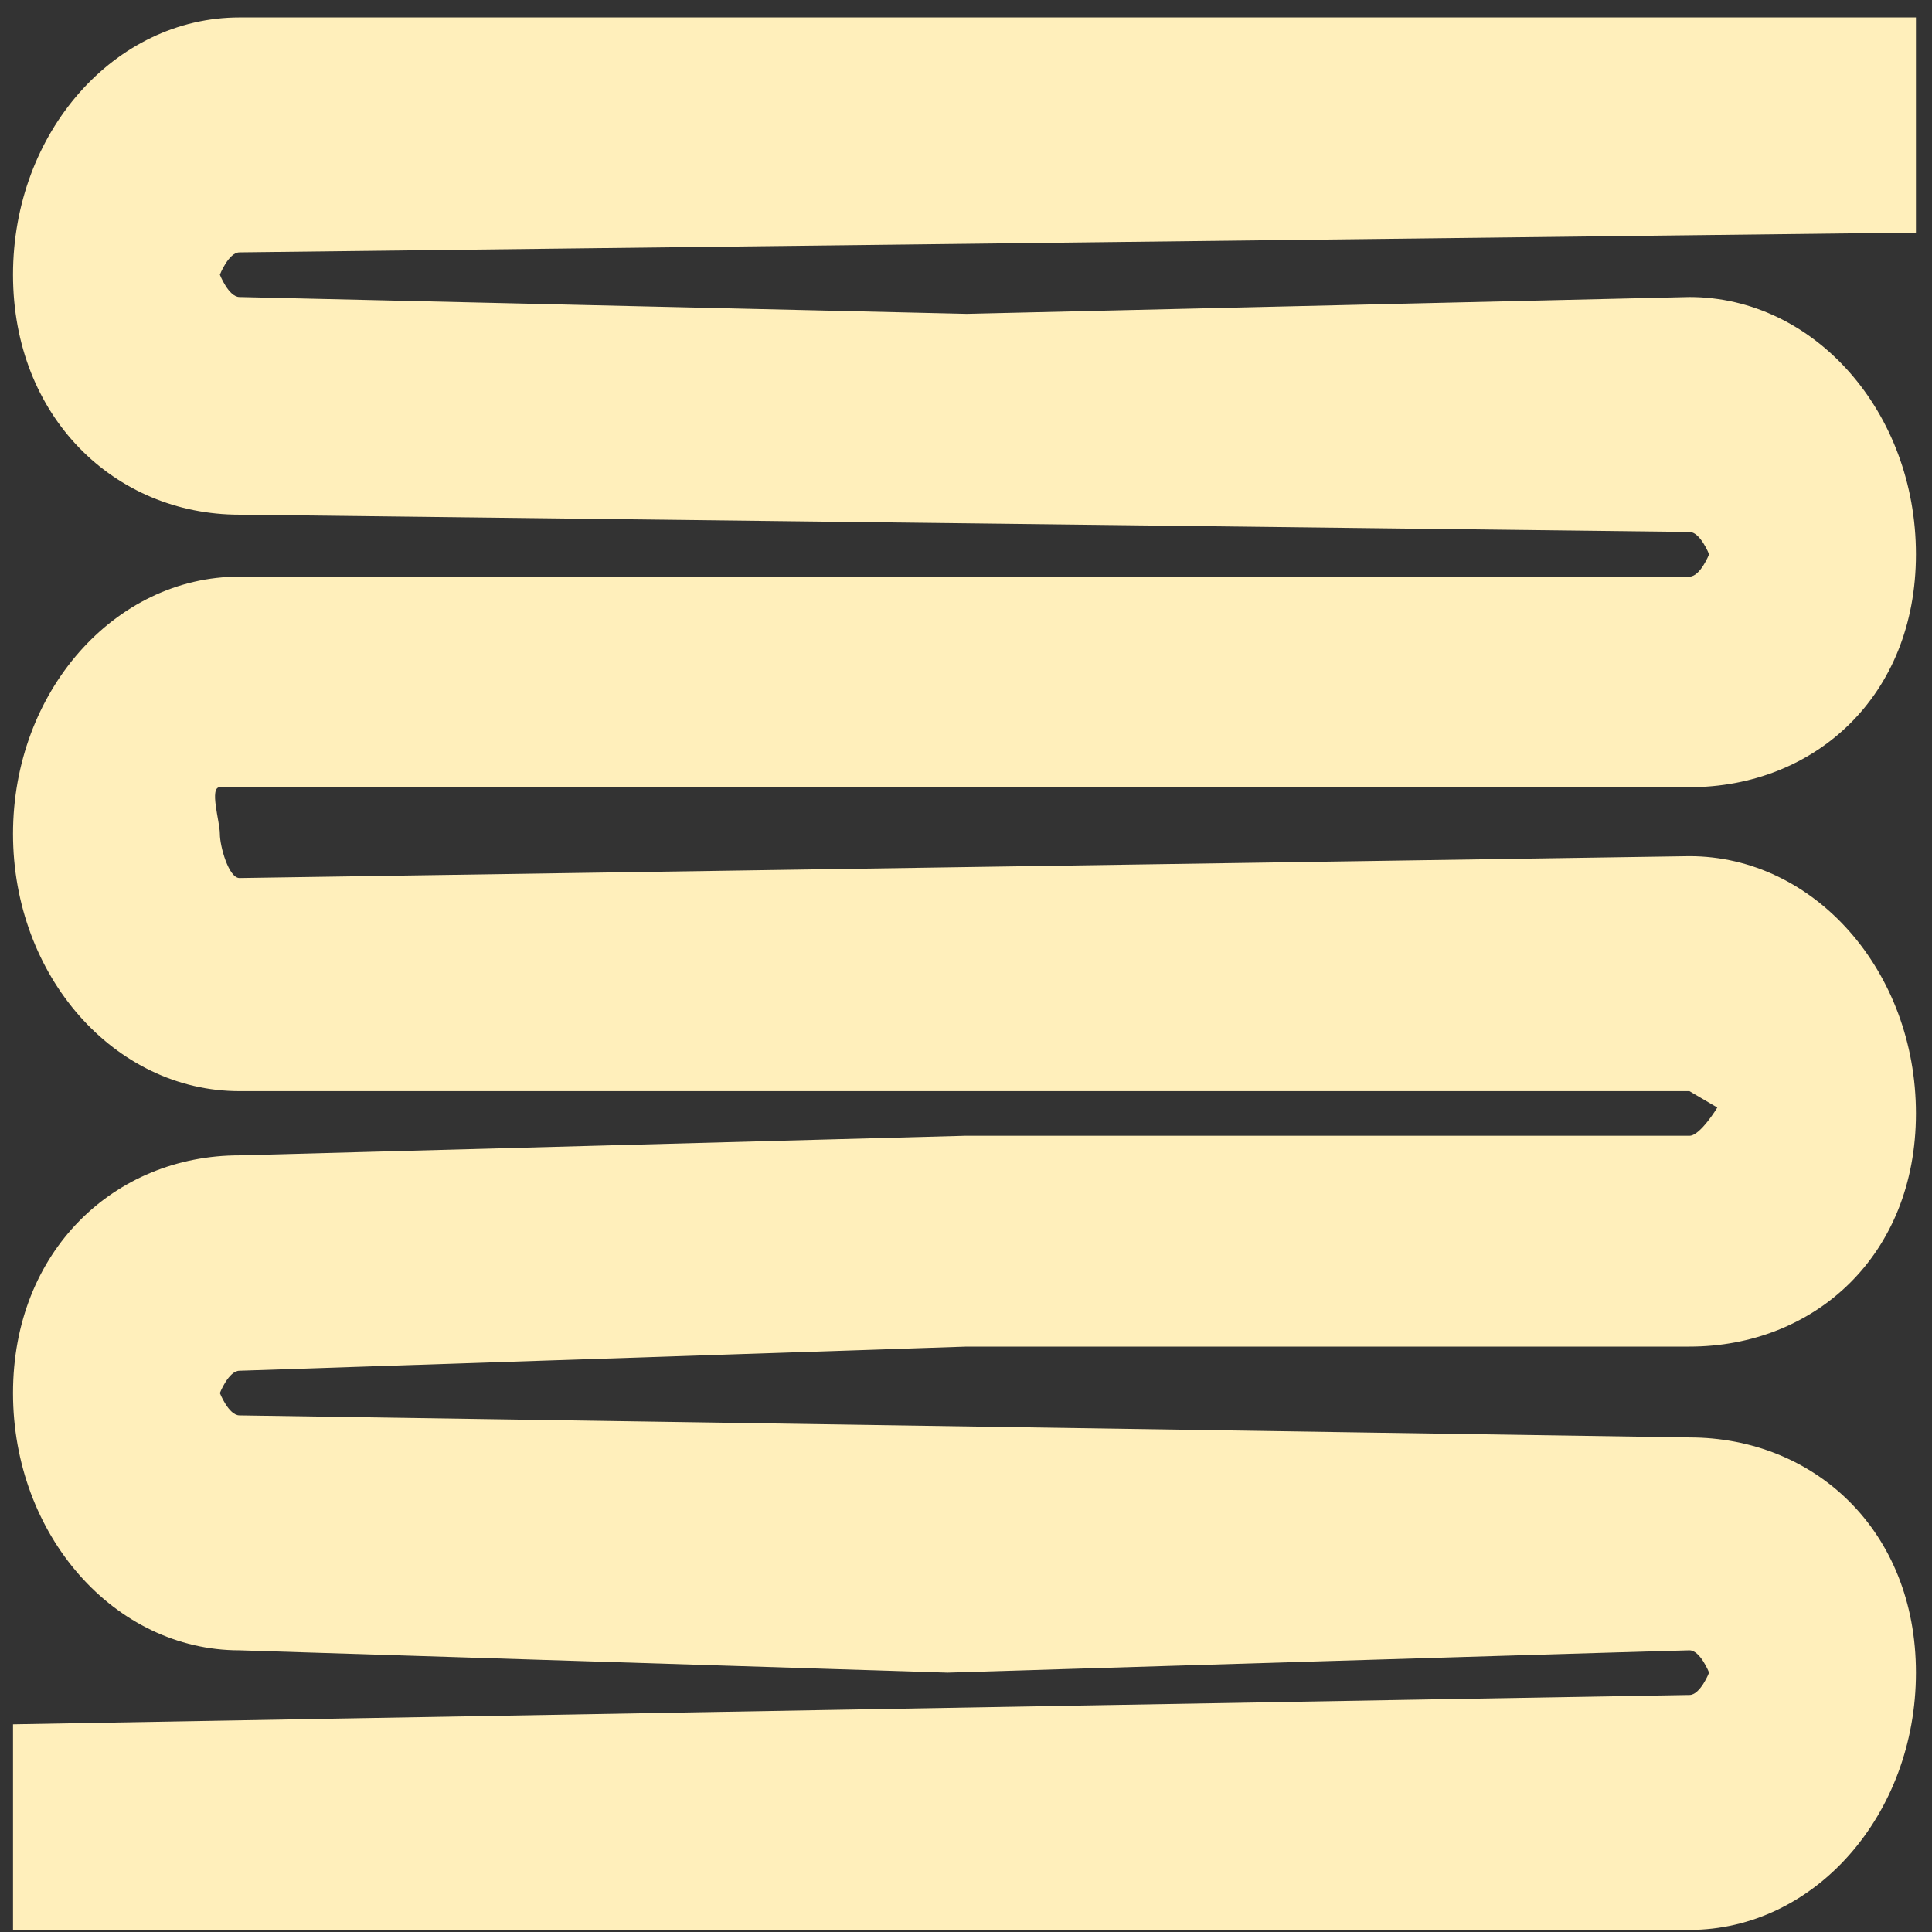 <?xml version="1.0" encoding="utf-8"?>
<svg xmlns="http://www.w3.org/2000/svg" width="99" height="99" viewBox="0 0 99 99" fill="none">
<rect x="0" y="0" width="99" height="99" fill="#333333" stroke="none"/>
<g clip-path="url(#clip0_8033_33280)">
<path fill-rule="evenodd" clip-rule="evenodd" d="M0.667 88.358C0.667 88.358 86.015 86.854 86.571 86.854C87.127 86.854 87.578 85.71 87.578 85.71C87.578 85.71 87.127 84.566 86.571 84.566C86.015 84.566 48.554 85.71 48.554 85.71L12.273 84.566C5.863 84.566 0.667 78.664 0.667 71.383C0.667 64.102 5.863 59.203 12.273 59.203L49.422 58.2C49.422 58.2 86.015 58.2 86.571 58.2C87.127 58.2 87.999 56.753 87.999 56.753L86.571 55.913L12.273 55.913C5.863 55.913 0.667 50.011 0.667 42.73C0.667 35.449 5.863 29.547 12.273 29.547L86.571 29.547C87.127 29.547 87.578 28.403 87.578 28.403C87.578 28.403 87.127 27.259 86.571 27.259L12.273 26.373C5.863 26.373 0.667 21.357 0.667 14.076C0.667 6.795 5.863 0.893 12.273 0.893L98.177 0.893L98.177 11.918L12.273 12.932C11.716 12.932 11.266 14.076 11.266 14.076C11.266 14.076 11.716 15.22 12.273 15.22L49.534 16.083L86.571 15.22C92.981 15.22 98.177 21.122 98.177 28.403C98.177 35.684 92.981 40.338 86.571 40.338L11.266 40.338C10.71 40.338 11.266 42.098 11.266 42.73C11.266 43.361 11.716 44.993 12.273 44.993L86.571 43.873C92.981 43.873 98.177 49.776 98.177 57.056C98.177 64.337 92.981 69.003 86.571 69.003L49.534 69.003L12.273 70.24C11.716 70.24 11.266 71.383 11.266 71.383C11.266 71.383 11.716 72.527 12.273 72.527L86.571 73.658C92.981 73.658 98.177 78.429 98.177 85.71C98.177 92.991 92.981 98.893 86.571 98.893L0.667 98.893L0.667 88.358Z" fill="#FFEFBB"/>
</g>
<defs>
<clipPath id="clip0_8033_33280">
<rect width="98" height="98" fill="white" transform="translate(0.667 0.893)"/>
</clipPath>
</defs>
</svg>